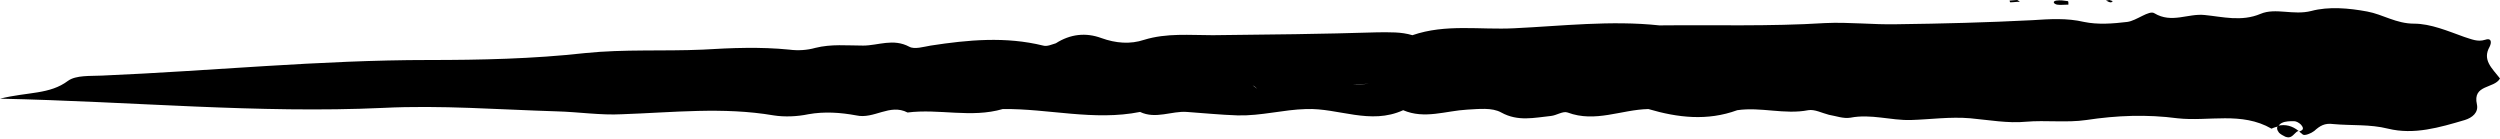 <?xml version="1.0" encoding="UTF-8" standalone="no"?><svg xmlns="http://www.w3.org/2000/svg" xmlns:xlink="http://www.w3.org/1999/xlink" fill="#000000" height="24.1" preserveAspectRatio="xMidYMid meet" version="1" viewBox="33.4 238.1 433.3 24.1" width="433.3" zoomAndPan="magnify"><g fill="#000000" id="change1_1"><path d="M428.2,259.9c-0.2,0.3-0.2,0.7,0.2,1.2c0.3,0.3,0.7,0.5,1.1,0.7c1,0.4,1.4-0.4,1.9-0.8 c0.1-0.1,0.3-0.2,0.4-0.2C430.7,259.9,429.5,259.6,428.2,259.9z"/><path d="M464.9,246.2c0.4-0.8,0.3-1.6-0.8-1.2c-1.3,0.4-2.3-0.1-3.6-0.5c-2.8-1-5.8-2.3-8.7-2.3 c-3.1,0-5.4-1.6-8.1-2.1c-3.2-0.6-6.7-0.9-9.7-0.1c-3.1,0.8-6.2-0.6-8.8,0.5c-3.3,1.4-6.6,0.5-9.7,0.2c-2.9-0.3-5.7,1.5-8.7-0.3 c-0.9-0.6-3.1,1.3-4.7,1.5c-2.5,0.3-5.1,0.5-7.5,0c-3-0.7-5.9-0.5-9-0.3c-7.8,0.4-15.6,0.6-23.4,0.7c-4.2,0.1-8.3-0.4-12.5-0.2 c-9.6,0.6-19.2,0.3-28.7,0.4c-8.4-0.9-16.8,0.1-25.2,0.5c-5.9,0.3-11.8-0.8-17.6,1.2c-2-0.6-3.9-0.5-6-0.5 c-9.5,0.3-19.1,0.4-28.6,0.5c-4,0-8-0.4-11.9,0.8c-2.4,0.8-4.9,0.6-7.4-0.3c-2.7-1-5.4-0.7-7.9,0.9c-0.7,0.2-1.5,0.6-2.2,0.4 c-6.5-1.6-13-1-19.5,0c-1.2,0.2-2.8,0.7-3.7,0.2c-2.8-1.5-5.4-0.2-8-0.2c-2.8,0-5.5-0.3-8.3,0.4c-1.4,0.4-3,0.5-4.5,0.3 c-5-0.5-10-0.3-15,0c-6.8,0.3-13.6-0.1-20.4,0.6c-9,1-18.1,1.2-27.1,1.2c-18.9,0-37.7,1.9-56.6,2.7c-2,0.1-4.5-0.1-5.9,0.9 c-3.2,2.4-6.9,1.9-11.8,3.1c23.2,0.5,44.7,2.6,66.4,1.6c10-0.5,20.1,0.3,30.1,0.6c3.8,0.1,7.6,0.7,11.3,0.5 c8.8-0.3,17.5-1.3,26.3,0.2c1.9,0.3,4.1,0.2,6-0.2c2.8-0.5,5.6-0.3,8.3,0.2c3.1,0.7,5.8-2.1,8.9-0.5c5.5-0.7,11,1,16.5-0.6 c7.9-0.1,15.8,2.1,23.8,0.5c2.7,1.3,5.5-0.2,8.1,0c2.9,0.2,5.8,0.5,8.8,0.6c4.1,0.1,7.9-1,11.9-1.1c5.6-0.2,11.1,2.8,16.8,0.2 c3.7,1.6,7.4,0.1,11.1-0.1c2-0.1,4.3-0.4,5.9,0.5c2.9,1.6,5.7,0.9,8.6,0.6c1-0.1,2.1-0.9,2.9-0.6c4.8,1.8,9.3-0.5,14-0.6 c5.1,1.5,10.2,2.1,15.4,0.2c4.1-0.6,8.2,0.8,12.3,0c1.1-0.2,2.4,0.5,3.6,0.8c1.2,0.2,2.5,0.7,3.7,0.5c3.6-0.7,7,0.5,10.5,0.4 c3.4-0.1,6.8-0.6,10.3-0.3c3.2,0.3,6.6,0.9,9.6,0.6c3.5-0.3,7.1,0.2,10.5-0.3c5.3-0.8,10.5-1,15.8-0.3c5.4,0.6,11.1-1.2,16.3,1.8 c0.4-0.2,0.8-0.3,1.2-0.4c0.1-0.3,0.4-0.5,0.6-0.6c0.6-0.3,1.4-0.3,2.1-0.3c0.4,0,0.9,0.3,1.2,0.6c0.7,0.8,0.2,1-0.3,1.2 c0.2,0.2,0.4,0.3,0.6,0.5c0.3,0.3,1.5-0.2,2-0.6c1-0.9,1.8-1.4,3.3-1.2c3.2,0.3,6.3,0,9.5,0.8c4.5,1.1,8.9-0.2,13.3-1.5 c1.3-0.4,2.4-1.3,2.1-2.7c-0.8-3.5,3-2.7,4-4.5C465.3,249.9,463.6,248.5,464.9,246.2z M224.1,253.7c-0.3-0.2-0.5-0.5-0.8-0.7 C223.6,253.2,223.8,253.5,224.1,253.7C224.1,253.7,224.1,253.7,224.1,253.7z M331.7,252.1c-0.4,0.2-0.8,0.4-1.1,0.6c0,0,0,0,0,0 C330.9,252.5,331.3,252.3,331.7,252.1z M267.9,252.8C267.9,252.8,267.9,252.8,267.9,252.8c0.9-0.1,1.8-0.1,2.8-0.2 C269.6,252.7,268.8,252.8,267.9,252.8z M251.3,253.5c-0.3-0.2-0.6-0.5-0.8-0.6C250.8,253,251.1,253.3,251.3,253.5 C251.3,253.5,251.3,253.5,251.3,253.5z"/><path d="M389.9,238.9c0.6,0.1,1.3,0,2,0c0-0.3,0-0.6-0.1-0.6c-0.7-0.1-1.3-0.2-2-0.1 C389.2,238.3,389.2,238.7,389.9,238.9z"/><path d="M399.6,238.3c-0.2-0.1-0.4-0.1-0.6-0.2c-0.2,0-0.4,0.1-0.6,0.1c0.3,0.1,0.5,0.3,0.8,0.3 C399.3,238.6,399.4,238.4,399.6,238.3z"/><path d="M383.5,238.4c-0.2-0.1-0.4-0.3-0.5-0.3c-0.4,0-0.9,0.1-1.3,0.1c0,0.1,0.1,0.3,0.1,0.3 C382.4,238.5,382.9,238.4,383.5,238.4z"/></g></svg>